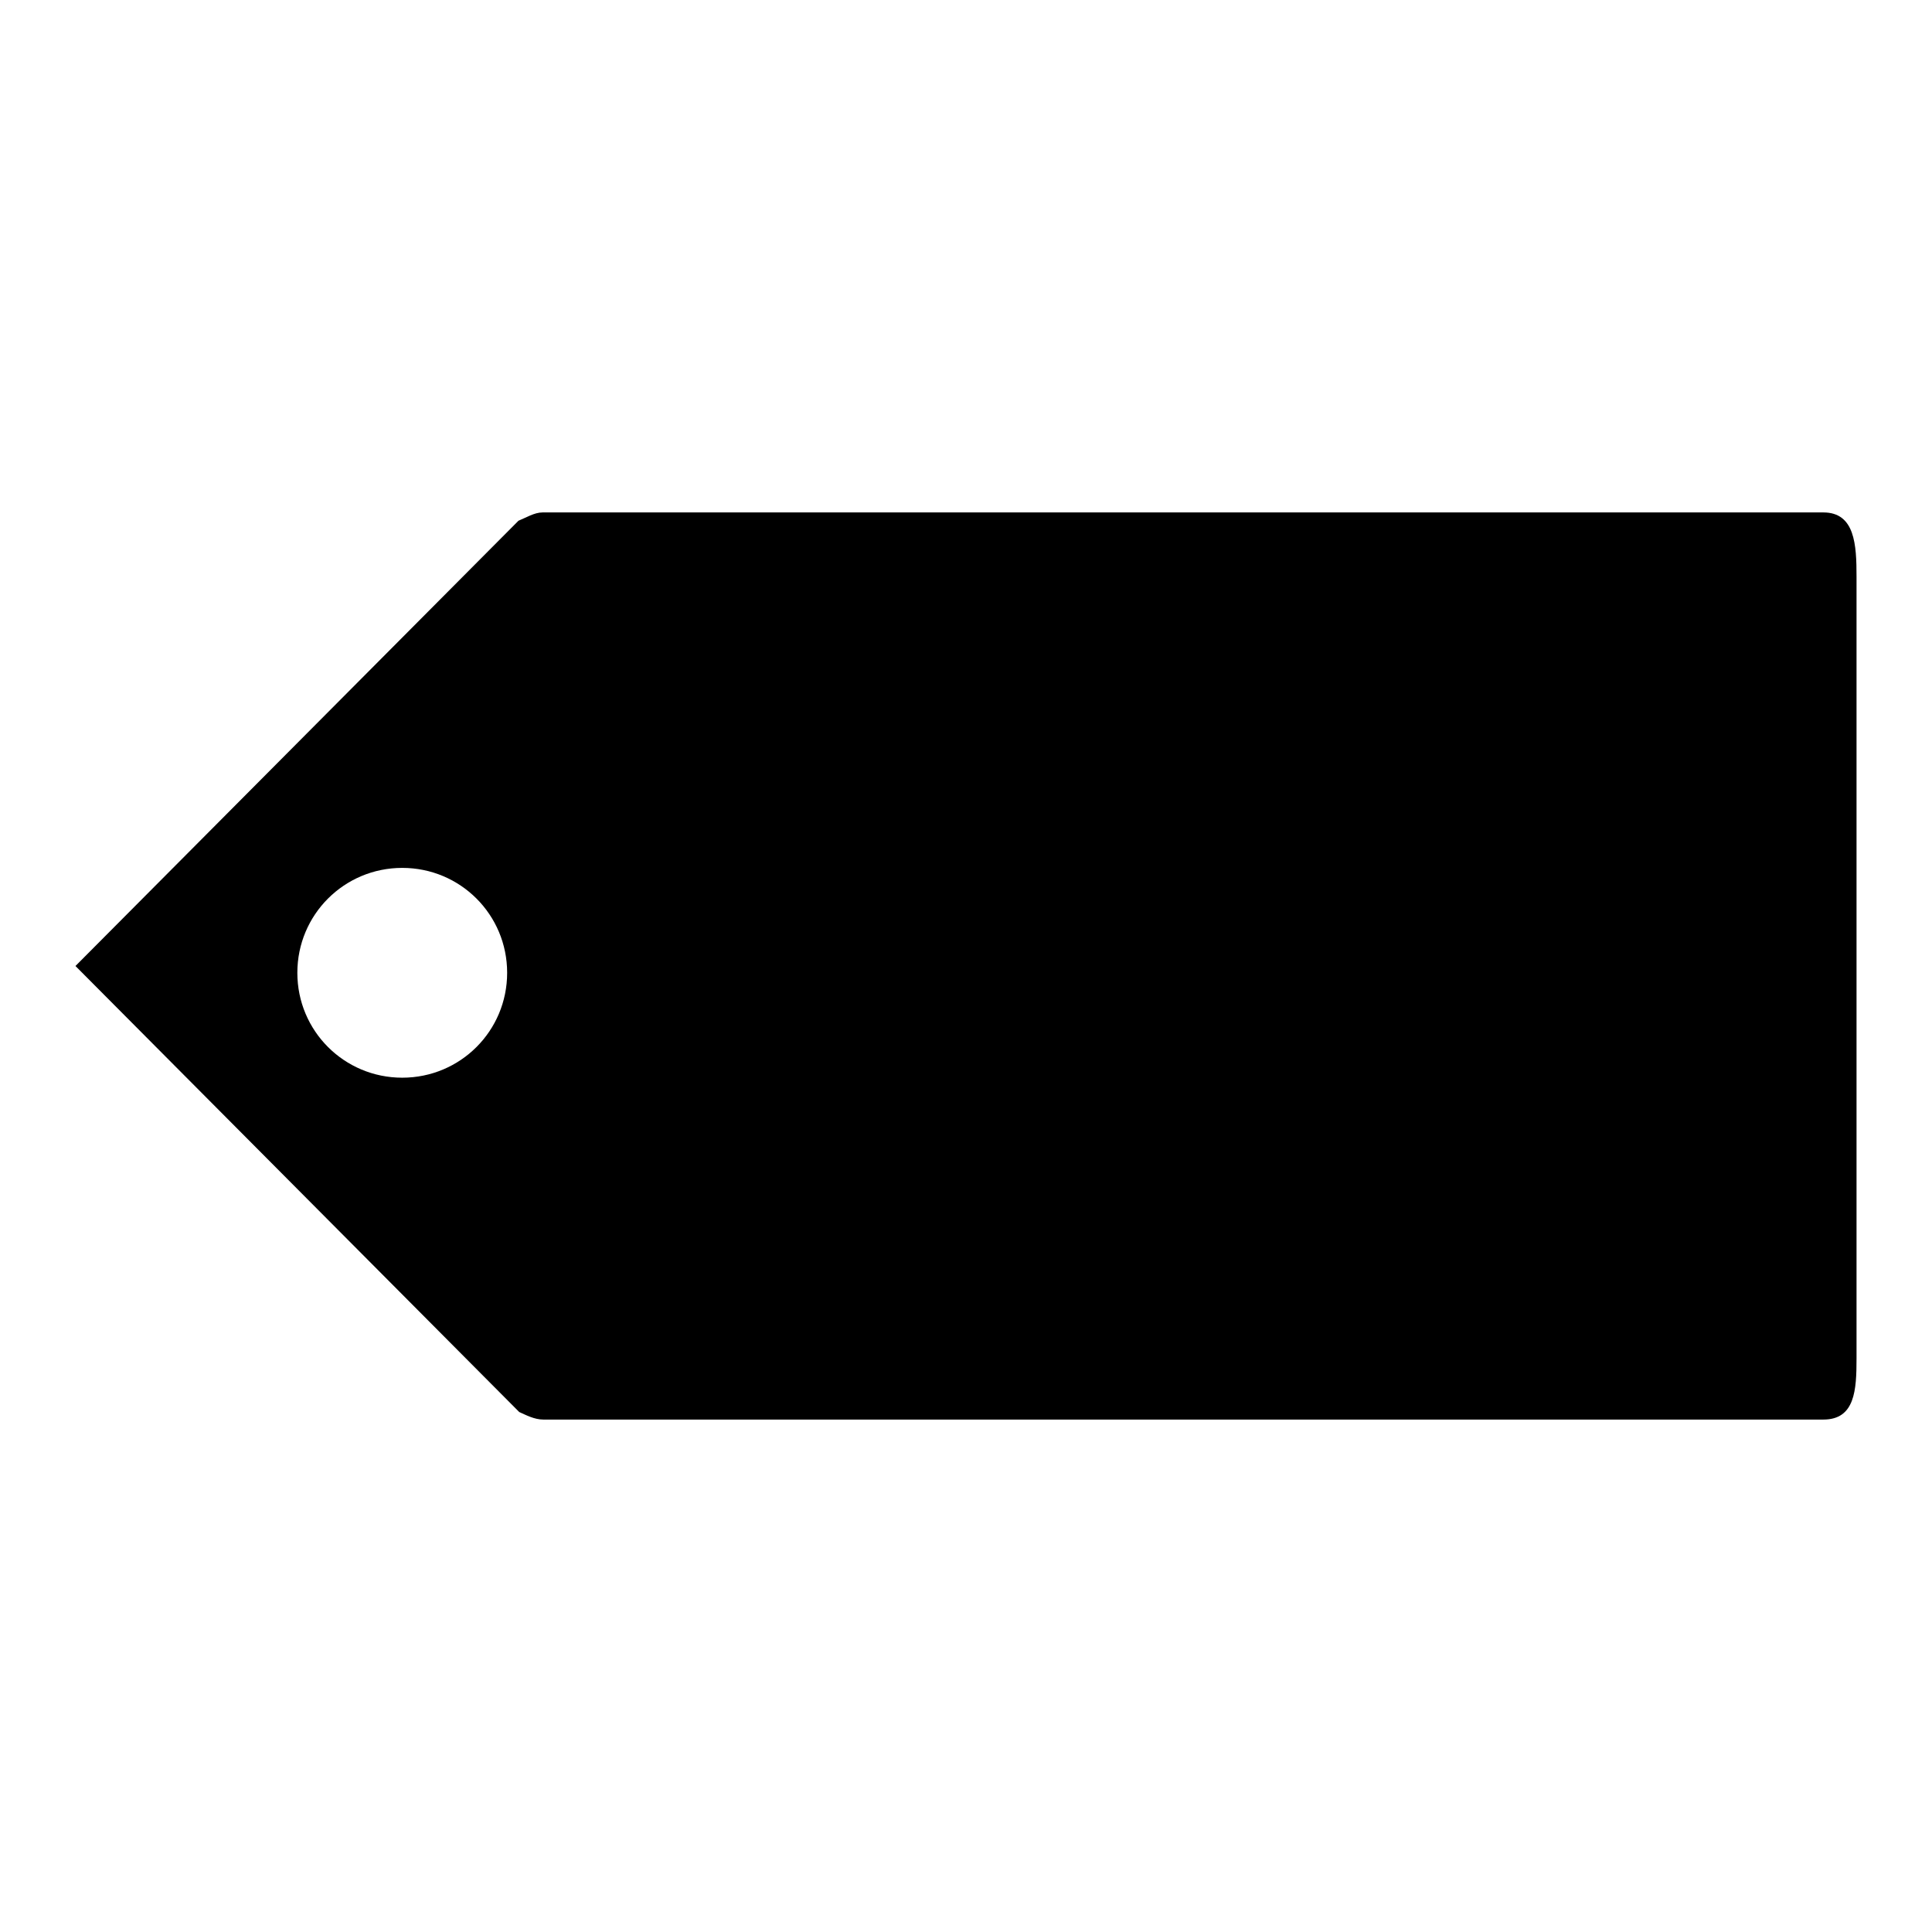 <?xml version="1.0" encoding="utf-8"?>
<!-- Svg Vector Icons : http://www.onlinewebfonts.com/icon -->
<!DOCTYPE svg PUBLIC "-//W3C//DTD SVG 1.1//EN" "http://www.w3.org/Graphics/SVG/1.1/DTD/svg11.dtd">
<svg version="1.1" xmlns="http://www.w3.org/2000/svg" xmlns:xlink="http://www.w3.org/1999/xlink" x="0px" y="0px" viewBox="0 0 256 256" enable-background="new 0 0 256 256" xml:space="preserve">
<g><g><path fill="#000000" d="M241.6,67.9H71.9c-1.1,0-2.2,0.7-3.2,1.1L10,128l58.8,59.1c0.9,0.4,2,1,3.2,1h169.6c4.2,0,4.4-3.9,4.4-8.1V76.4C246,72.2,245.8,67.9,241.6,67.9z M53.3,142.8c-7.7,0-13.9-6.2-13.9-13.9c0-7.7,6.2-13.9,13.9-13.9c7.7,0,13.9,6.2,13.9,13.9C67.2,136.6,61,142.8,53.3,142.8z"/></g></g>
</svg>